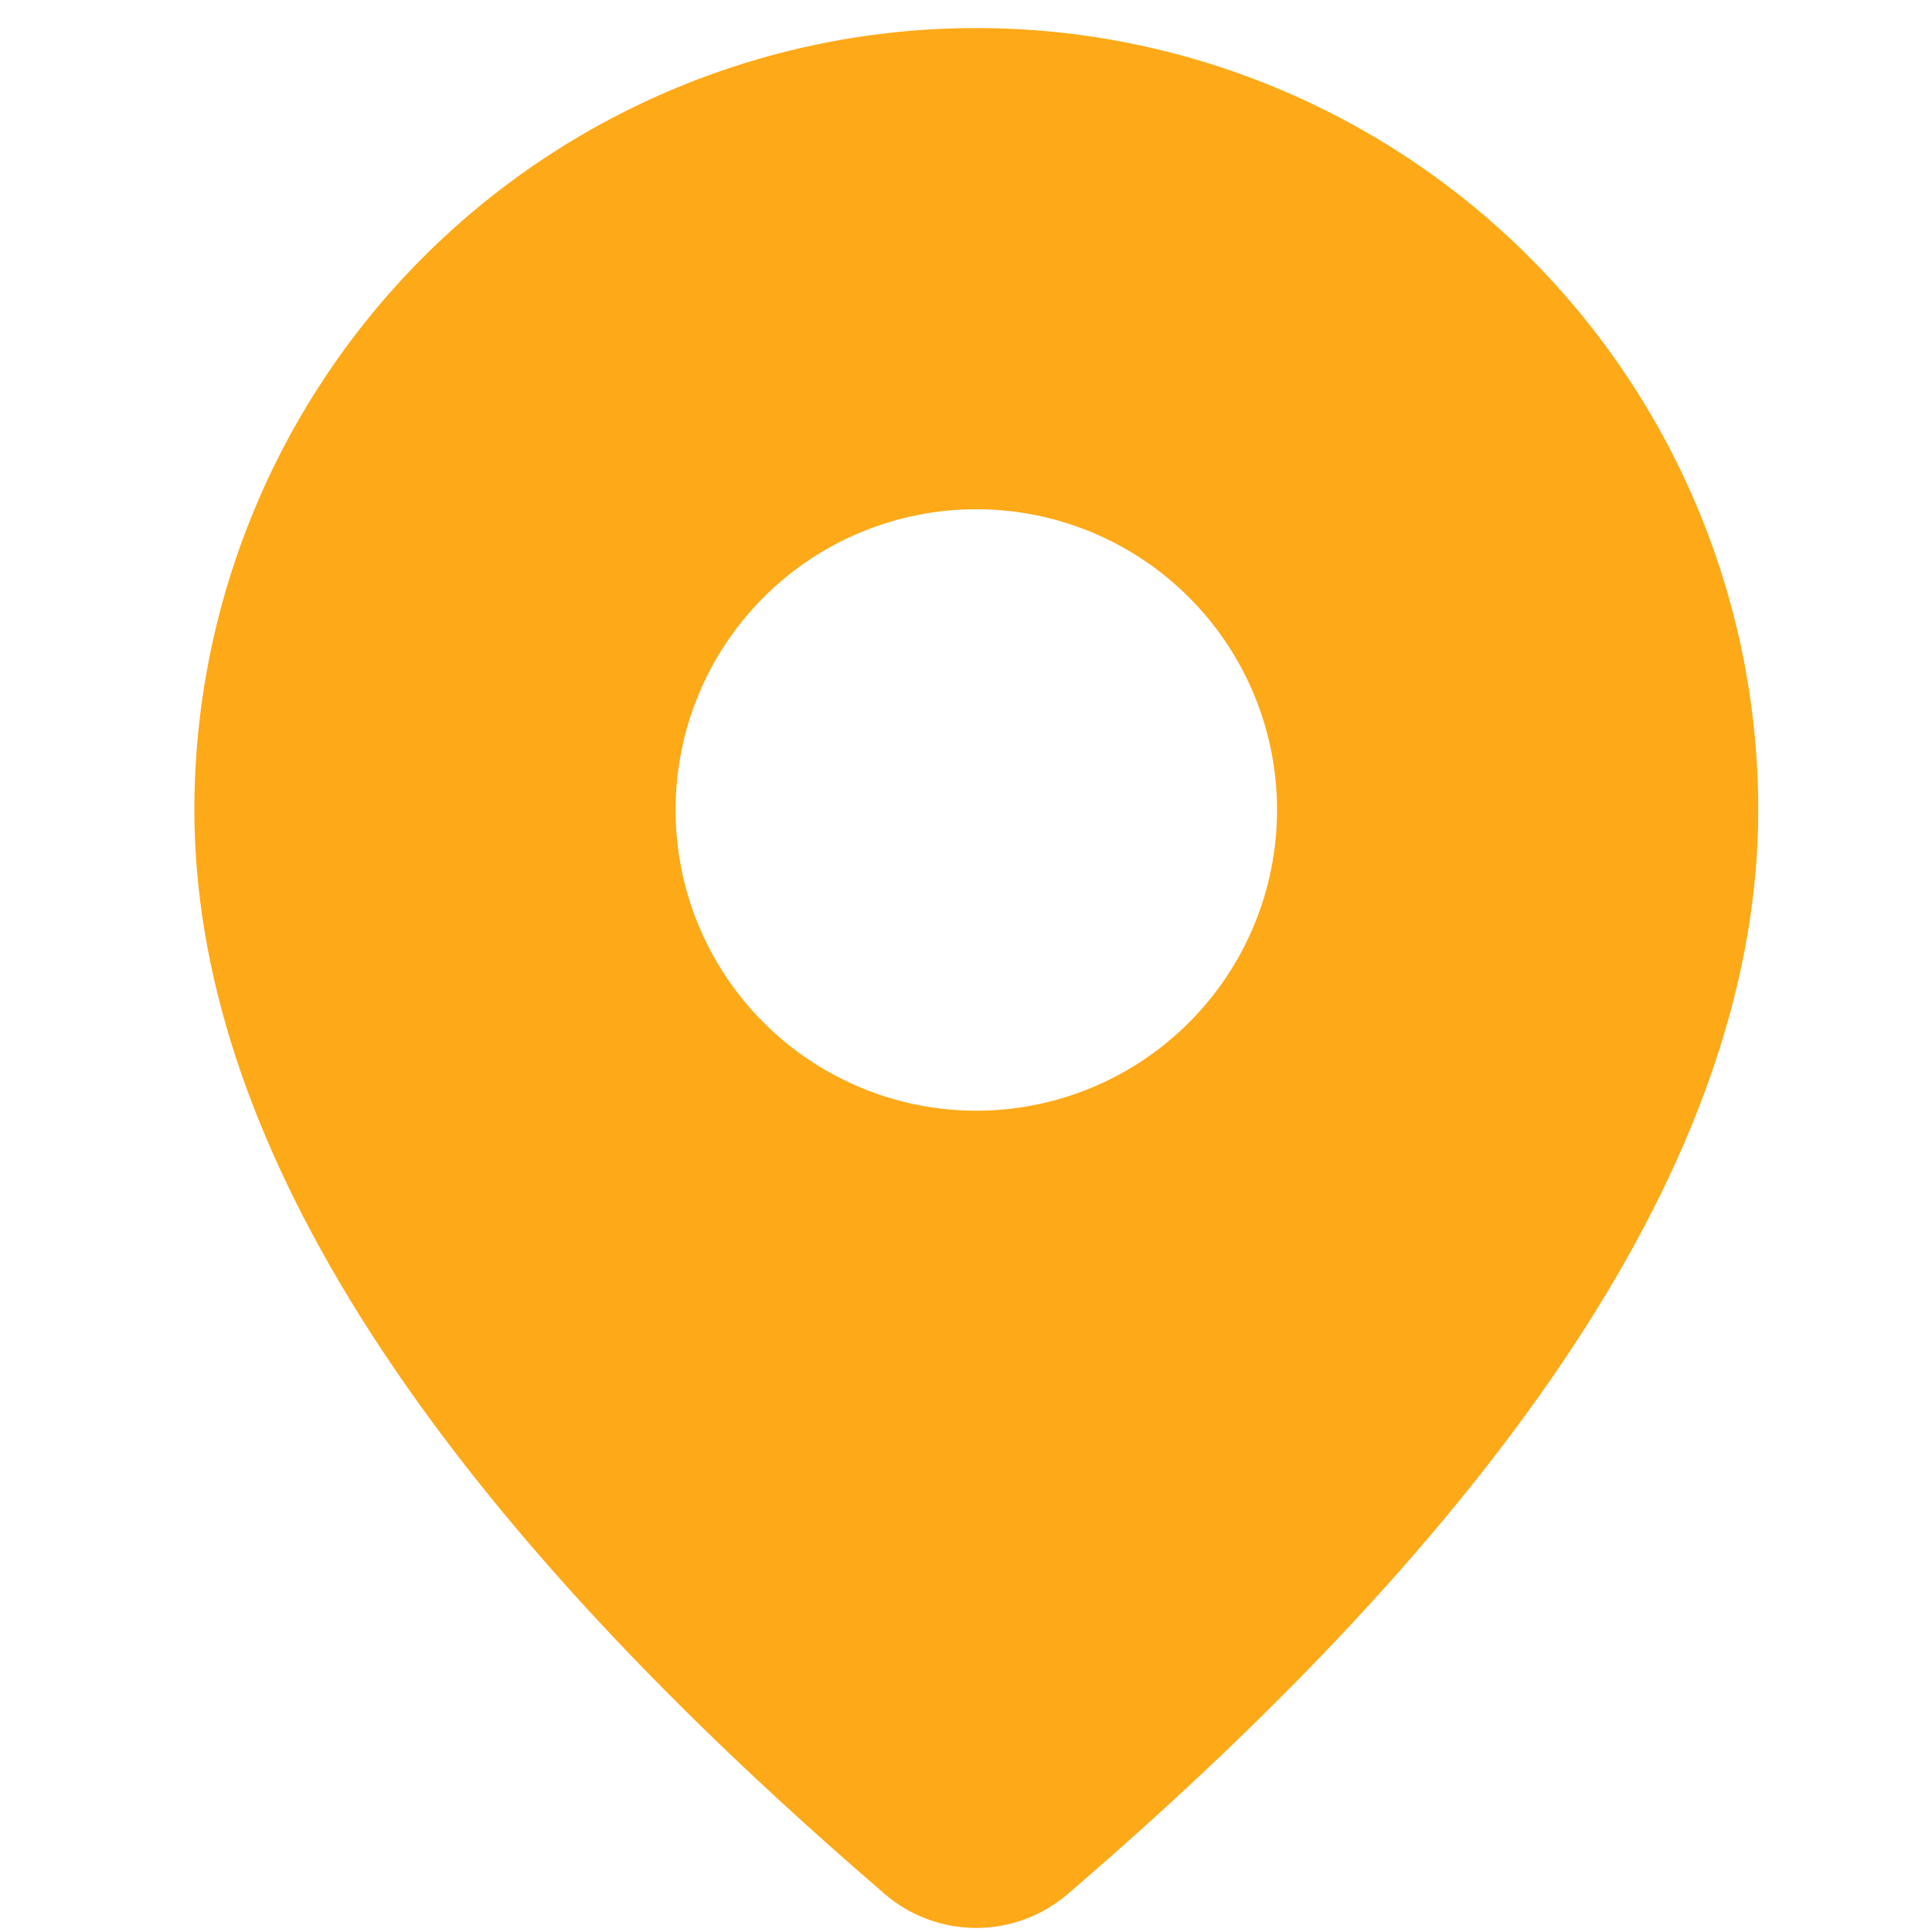 <svg width="25" height="25" viewBox="0 0 26 31" fill="none" xmlns="http://www.w3.org/2000/svg">
<path d="M13.165 0.45C16.493 0.45 19.684 1.772 22.037 4.124C24.39 6.477 25.712 9.669 25.712 12.996C25.712 18.298 21.986 24.076 14.632 30.391C14.223 30.742 13.702 30.935 13.163 30.935C12.624 30.934 12.103 30.741 11.694 30.389L11.208 29.966C4.179 23.816 0.619 18.179 0.619 12.996C0.619 9.669 1.941 6.477 4.294 4.124C6.647 1.772 9.838 0.45 13.165 0.45ZM13.165 8.171C11.885 8.171 10.658 8.679 9.753 9.584C8.848 10.489 8.34 11.716 8.34 12.996C8.34 14.276 8.848 15.503 9.753 16.408C10.658 17.313 11.885 17.822 13.165 17.822C14.445 17.822 15.672 17.313 16.577 16.408C17.482 15.503 17.991 14.276 17.991 12.996C17.991 11.716 17.482 10.489 16.577 9.584C15.672 8.679 14.445 8.171 13.165 8.171Z" fill="#FEA918"/>
</svg>
